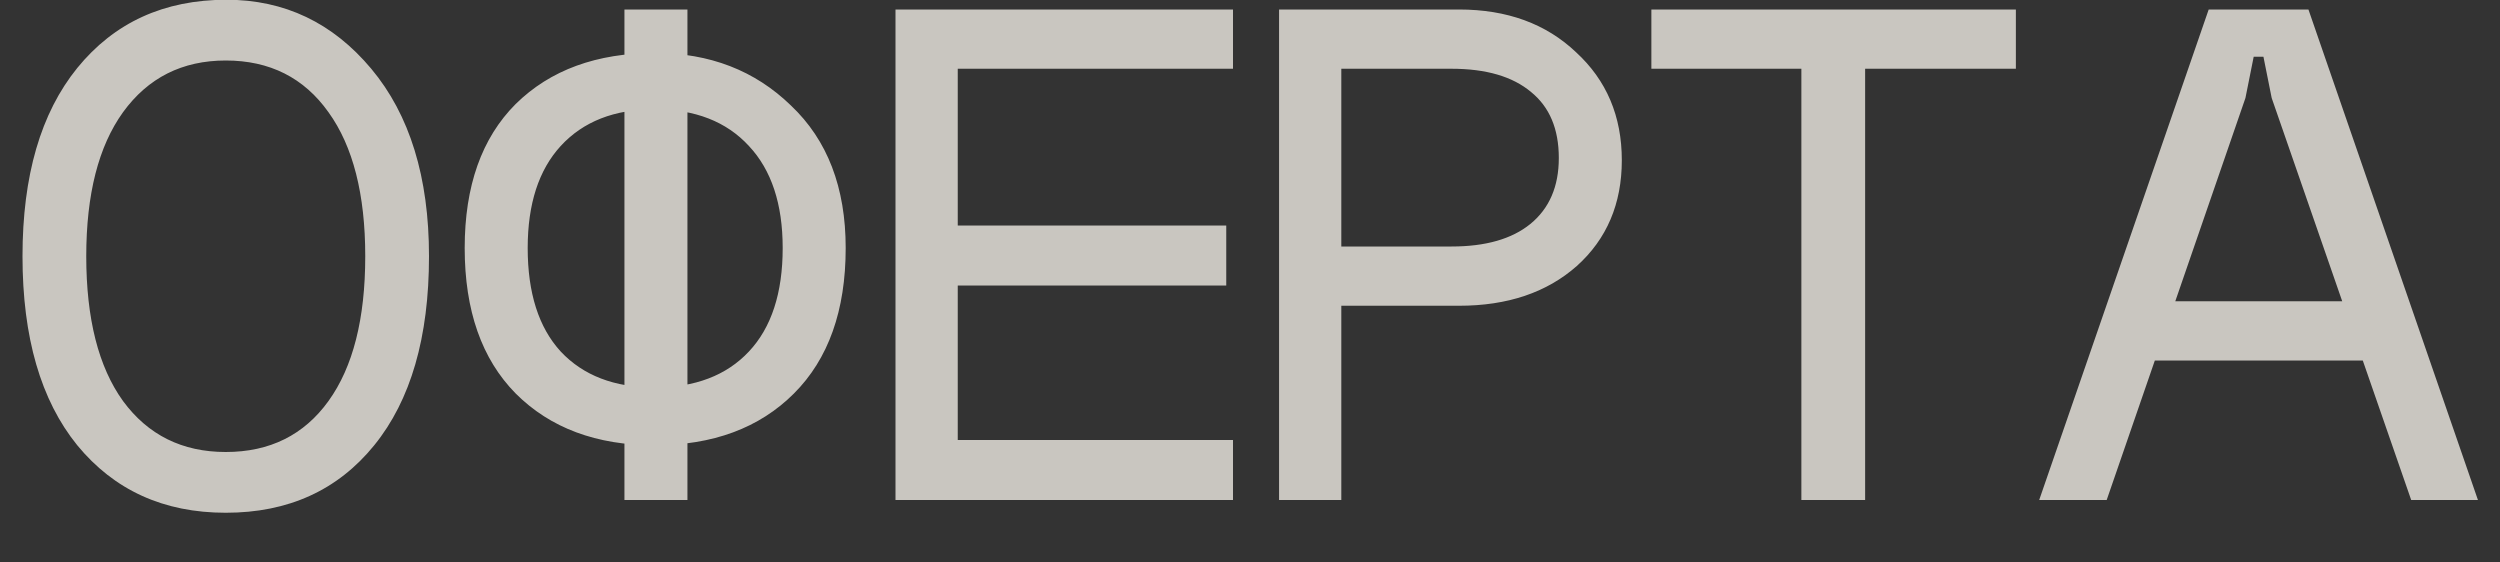<?xml version="1.0" encoding="UTF-8"?> <svg xmlns="http://www.w3.org/2000/svg" width="40" height="9" viewBox="0 0 40 9" fill="none"><rect x="0" y="0" width="40" height="9" fill="#333333" stroke="none"/><path opacity="0.8" d="M1.38 4.1C1.38 5.1 1.576 5.872 1.968 6.416C2.368 6.96 2.916 7.232 3.612 7.232C4.316 7.232 4.864 6.96 5.256 6.416C5.648 5.872 5.844 5.1 5.844 4.1C5.844 3.108 5.648 2.34 5.256 1.796C4.864 1.244 4.316 0.968 3.612 0.968C2.916 0.968 2.368 1.244 1.968 1.796C1.576 2.34 1.38 3.108 1.38 4.1ZM0.36 4.1C0.36 2.812 0.652 1.808 1.236 1.088C1.828 0.36 2.624 -0.004 3.624 -0.004C4.552 -0.004 5.324 0.364 5.94 1.1C6.556 1.836 6.864 2.836 6.864 4.1C6.864 5.396 6.572 6.404 5.988 7.124C5.404 7.844 4.612 8.204 3.612 8.204C2.62 8.204 1.828 7.844 1.236 7.124C0.652 6.404 0.36 5.396 0.36 4.1ZM9.991 0.152H10.999V8H9.991V0.152ZM8.443 3.968C8.443 4.688 8.619 5.24 8.971 5.624C9.331 6.008 9.831 6.2 10.471 6.2C11.119 6.2 11.623 6.008 11.983 5.624C12.343 5.24 12.523 4.688 12.523 3.968C12.523 3.264 12.343 2.72 11.983 2.336C11.623 1.944 11.119 1.748 10.471 1.748C9.831 1.748 9.331 1.944 8.971 2.336C8.619 2.72 8.443 3.264 8.443 3.968ZM7.435 3.968C7.435 2.976 7.707 2.208 8.251 1.664C8.803 1.12 9.547 0.848 10.483 0.848C11.355 0.848 12.079 1.128 12.655 1.688C13.239 2.24 13.531 3 13.531 3.968C13.531 4.968 13.255 5.744 12.703 6.296C12.151 6.848 11.407 7.124 10.471 7.124C9.543 7.124 8.803 6.848 8.251 6.296C7.707 5.744 7.435 4.968 7.435 3.968ZM14.328 0.152H19.728V1.1H15.324V3.608H19.62V4.568H15.324V7.04H19.728V8H14.328V0.152ZM20.465 8V0.152H23.345C24.113 0.152 24.737 0.38 25.217 0.836C25.705 1.284 25.949 1.86 25.949 2.564C25.949 3.26 25.709 3.824 25.229 4.256C24.749 4.68 24.121 4.892 23.345 4.892H21.461V8H20.465ZM21.461 3.944H23.225C23.769 3.944 24.189 3.824 24.485 3.584C24.789 3.336 24.941 2.984 24.941 2.528C24.941 2.064 24.793 1.712 24.497 1.472C24.201 1.224 23.777 1.1 23.225 1.1H21.461V3.944ZM26.422 0.152H32.254V1.1H29.842V8H28.822V1.1H26.422V0.152ZM34.283 4.82H38.015V5.768H34.283V4.82ZM35.927 1.568L33.707 8H32.627L35.339 0.152H36.935L39.647 8H38.579L36.347 1.568L36.215 0.908H36.059L35.927 1.568Z" fill="#EEEBE3"></path></svg> 